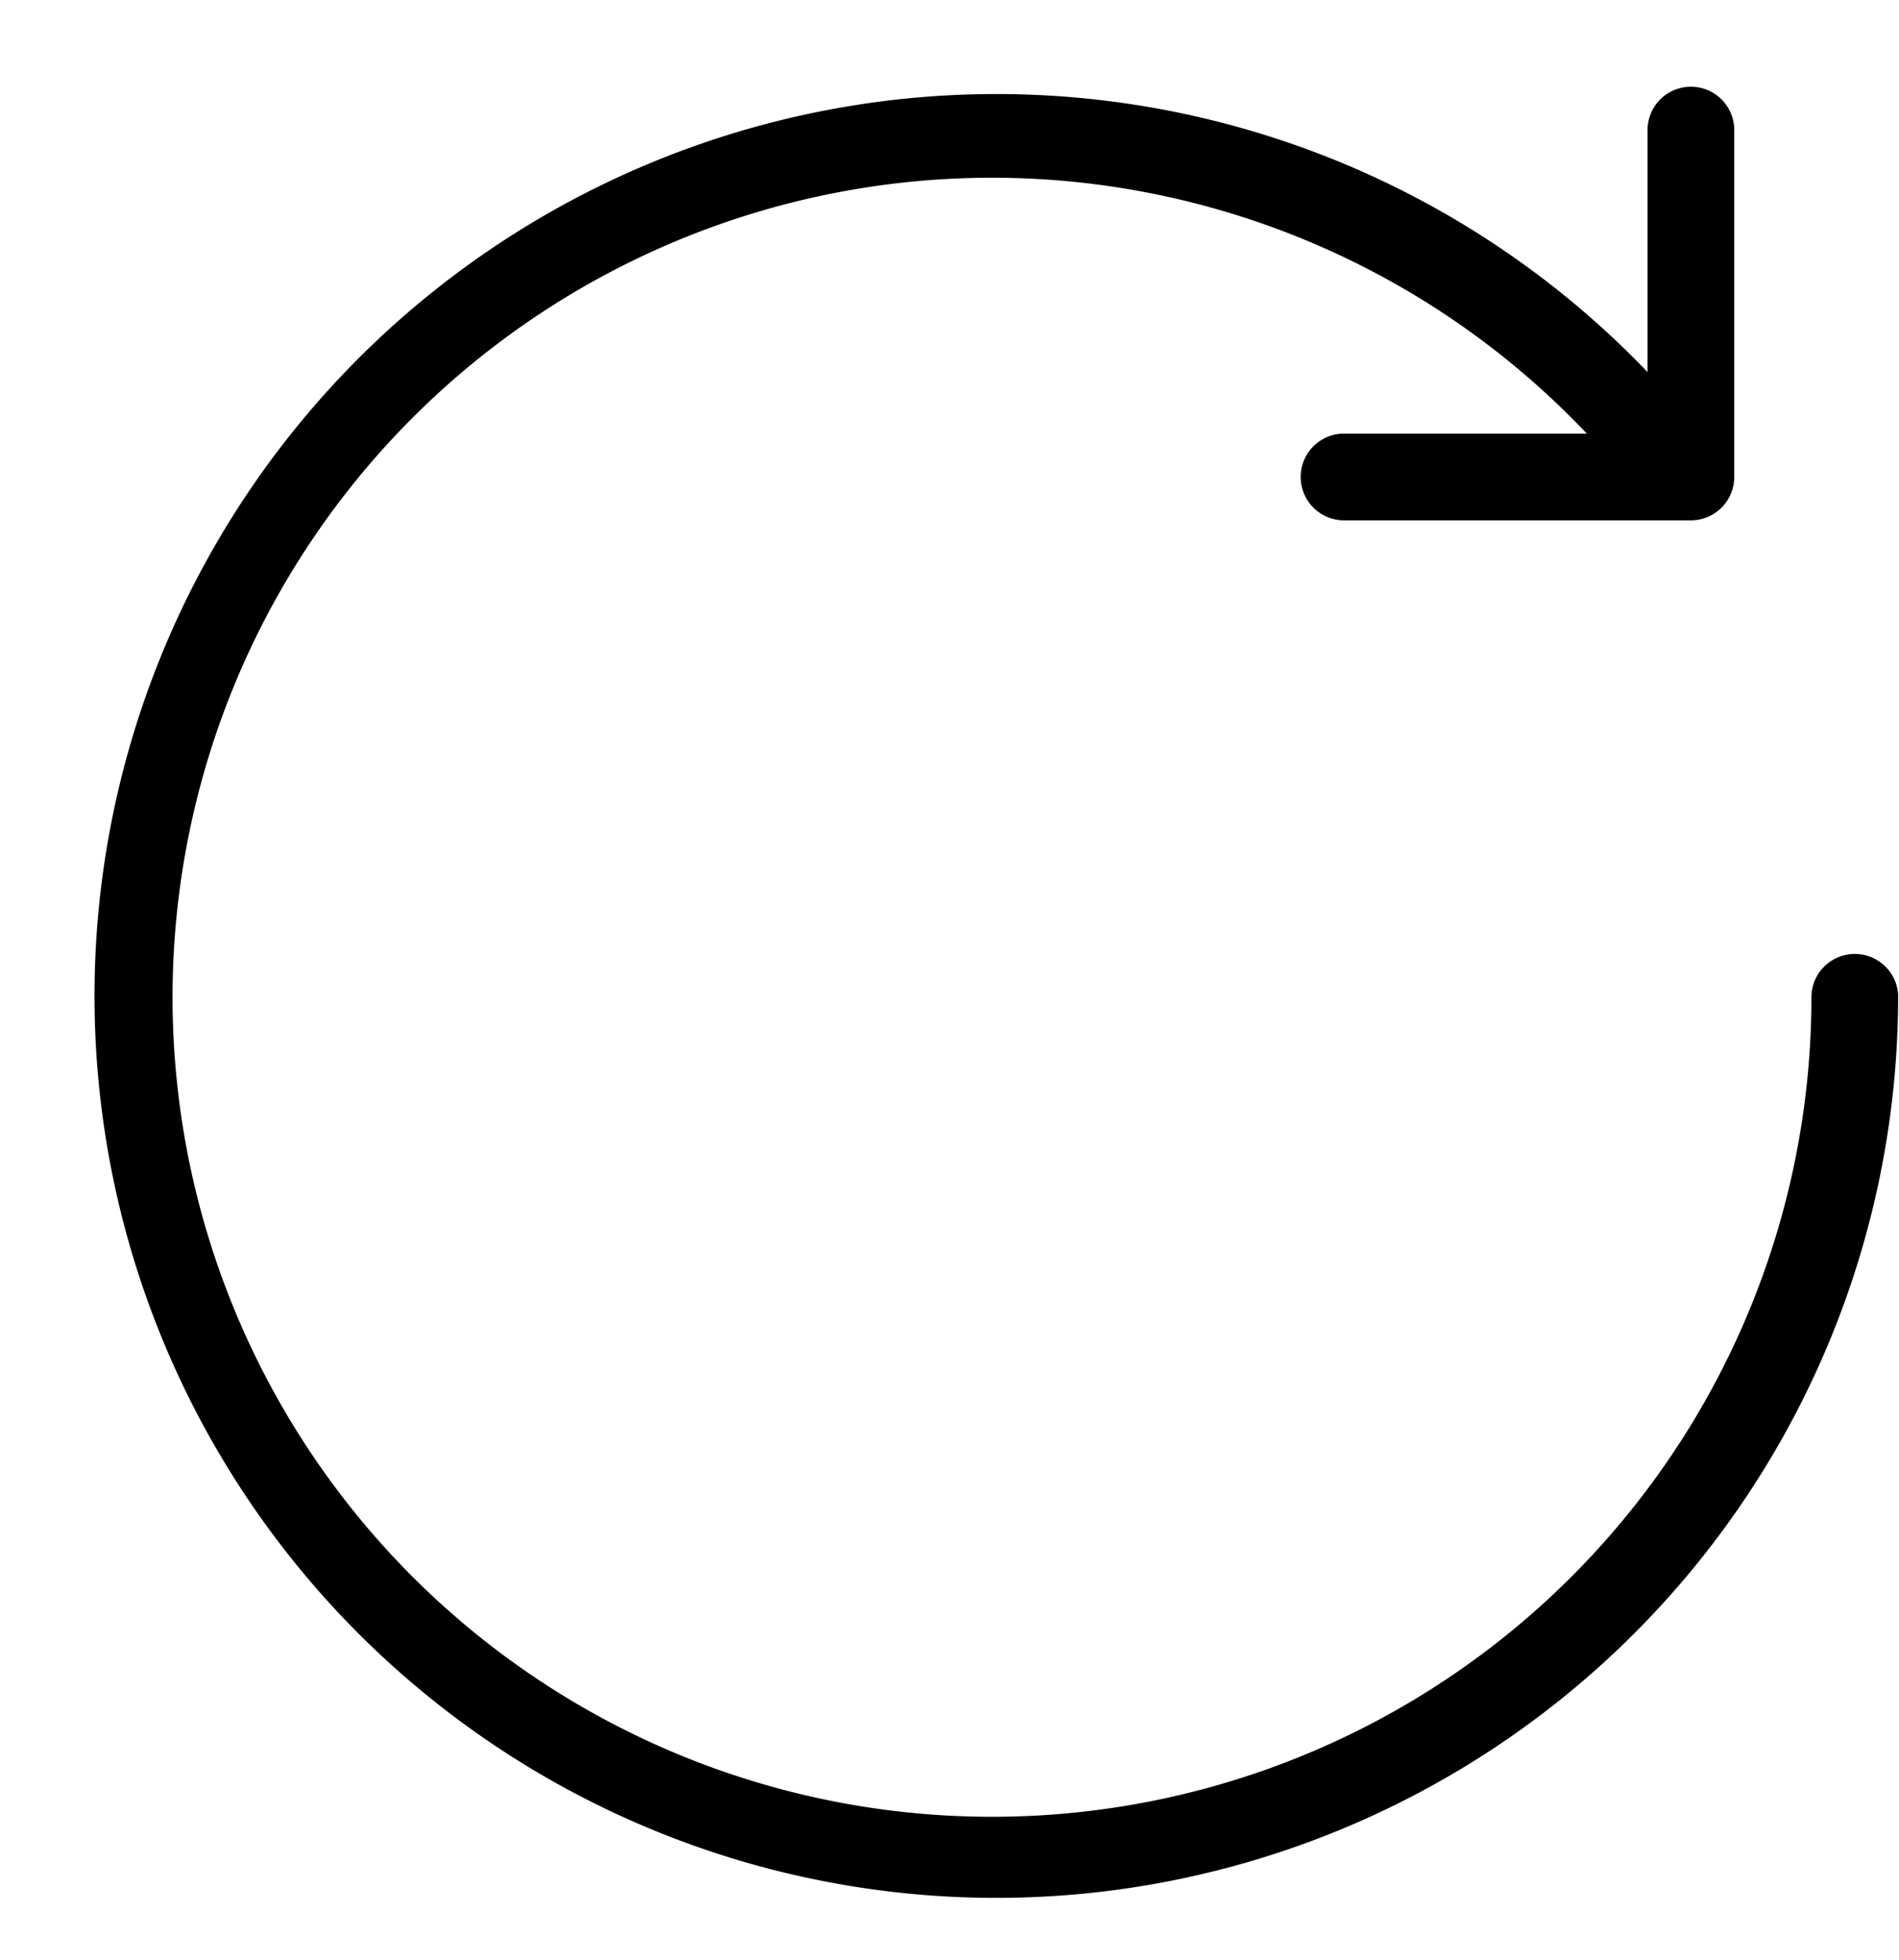 <?xml version="1.0" encoding="UTF-8"?><svg xmlns="http://www.w3.org/2000/svg" xmlns:xlink="http://www.w3.org/1999/xlink" height="22.6" preserveAspectRatio="xMidYMid meet" version="1.0" viewBox="1.0 1.0 21.9 22.6" width="21.9" zoomAndPan="magnify"><g data-name="Layer 49" id="change1_1"><path d="M22.39,12a.5.5,0,0,0-.5.5A9.45,9.45,0,1,1,19.3,6H16.5a.5.5,0,0,0,0,1h4a.5.5,0,0,0,.5-.5v-4a.5.5,0,0,0-1,0V5.29a10.4,10.4,0,1,0,2.89,7.18A.5.5,0,0,0,22.39,12Z" fill="inherit"/></g></svg>